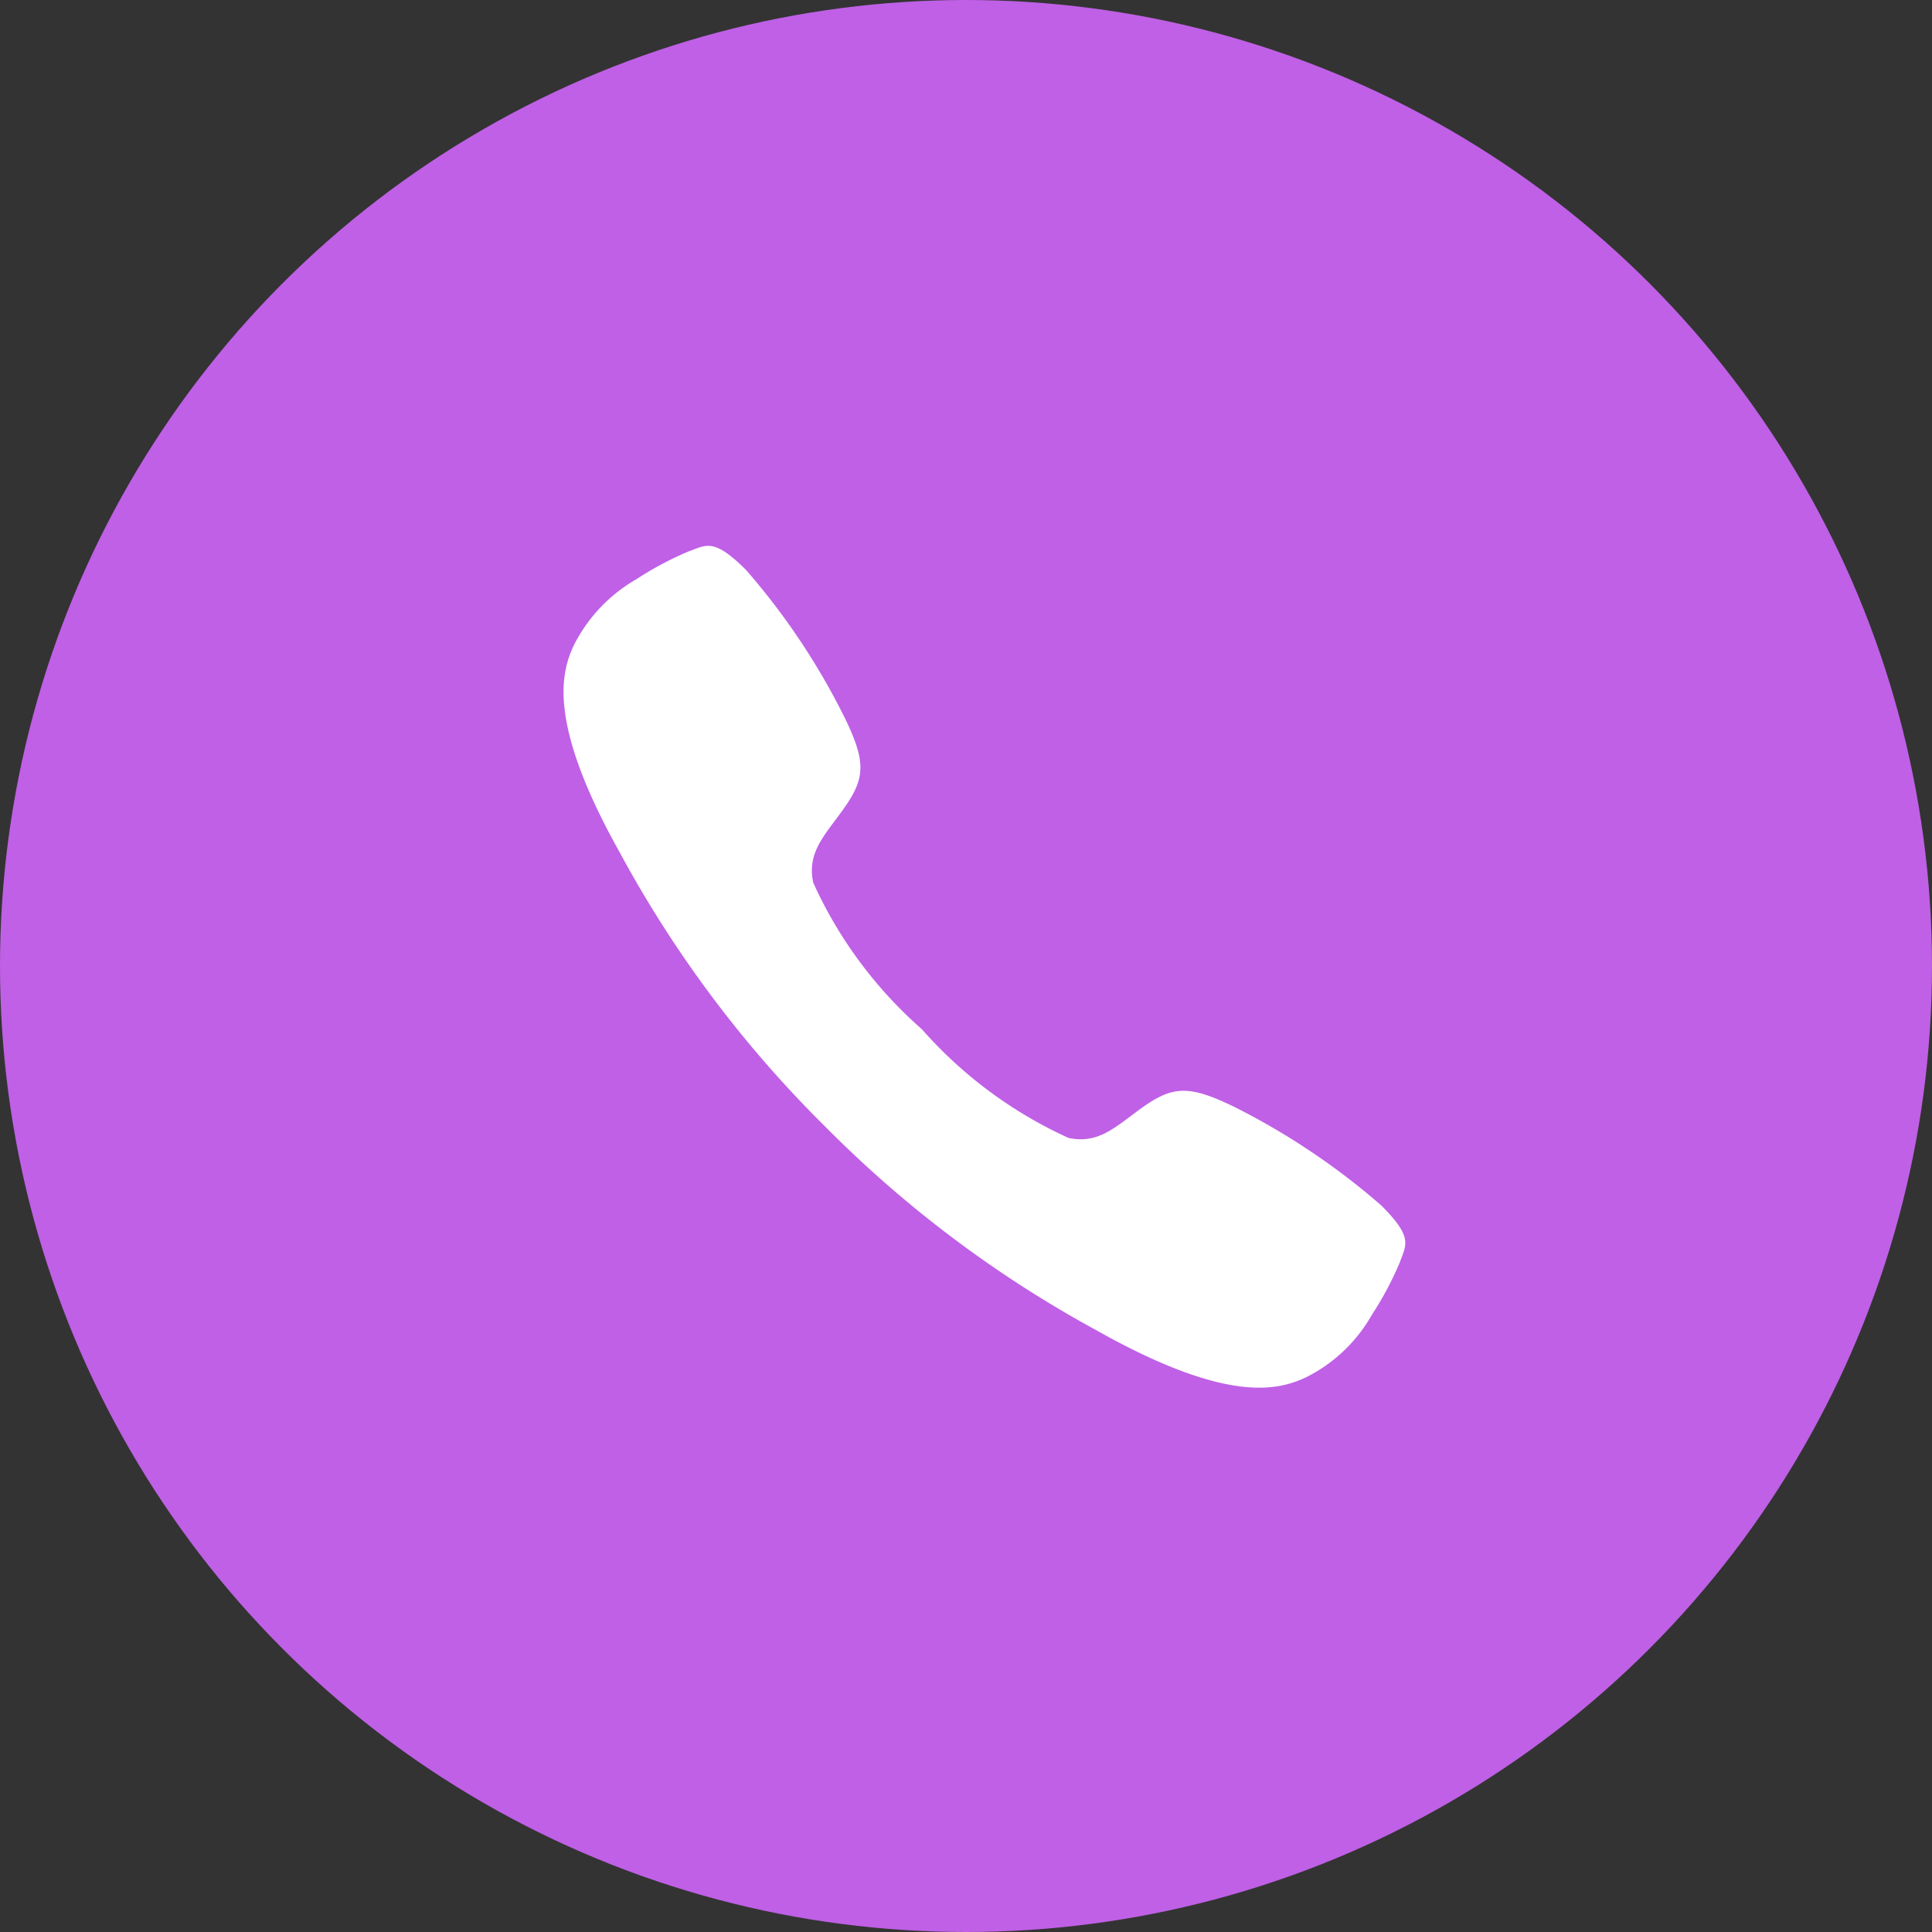 <svg xmlns="http://www.w3.org/2000/svg" width="48" height="48" viewBox="0 0 48 48">
  <rect x="0" y="0" width="48" height="48" fill="#333333" stroke="none"/>
  <g id="Group_3992" data-name="Group 3992" transform="translate(0 0.083)">
    <circle id="Ellipse_335" data-name="Ellipse 335" cx="24" cy="24" r="24" transform="translate(0 -0.083)" fill="#bf60e6"/>
    <path id="Icon_ionic-ios-call" data-name="Icon ionic-ios-call" d="M24.8,20.878a17.567,17.567,0,0,0-3.67-2.455c-1.1-.528-1.5-.517-2.281.044-.648.468-1.067.9-1.813.74a10.815,10.815,0,0,1-3.642-2.7,10.738,10.738,0,0,1-2.7-3.642c-.158-.751.278-1.165.74-1.813.561-.779.577-1.181.044-2.281A17.219,17.219,0,0,0,9.028,5.1c-.8-.8-.98-.626-1.421-.468a8.086,8.086,0,0,0-1.3.691,3.925,3.925,0,0,0-1.563,1.65c-.31.67-.67,1.916,1.16,5.172a28.861,28.861,0,0,0,5.074,6.767h0l.005.005.005.005h0A28.973,28.973,0,0,0,17.755,24c3.256,1.829,4.5,1.47,5.172,1.16a3.858,3.858,0,0,0,1.65-1.563,8.086,8.086,0,0,0,.691-1.3C25.426,21.858,25.606,21.678,24.8,20.878Z" transform="translate(9.51 8.981)" fill="#fff"/>
  </g>
</svg>
